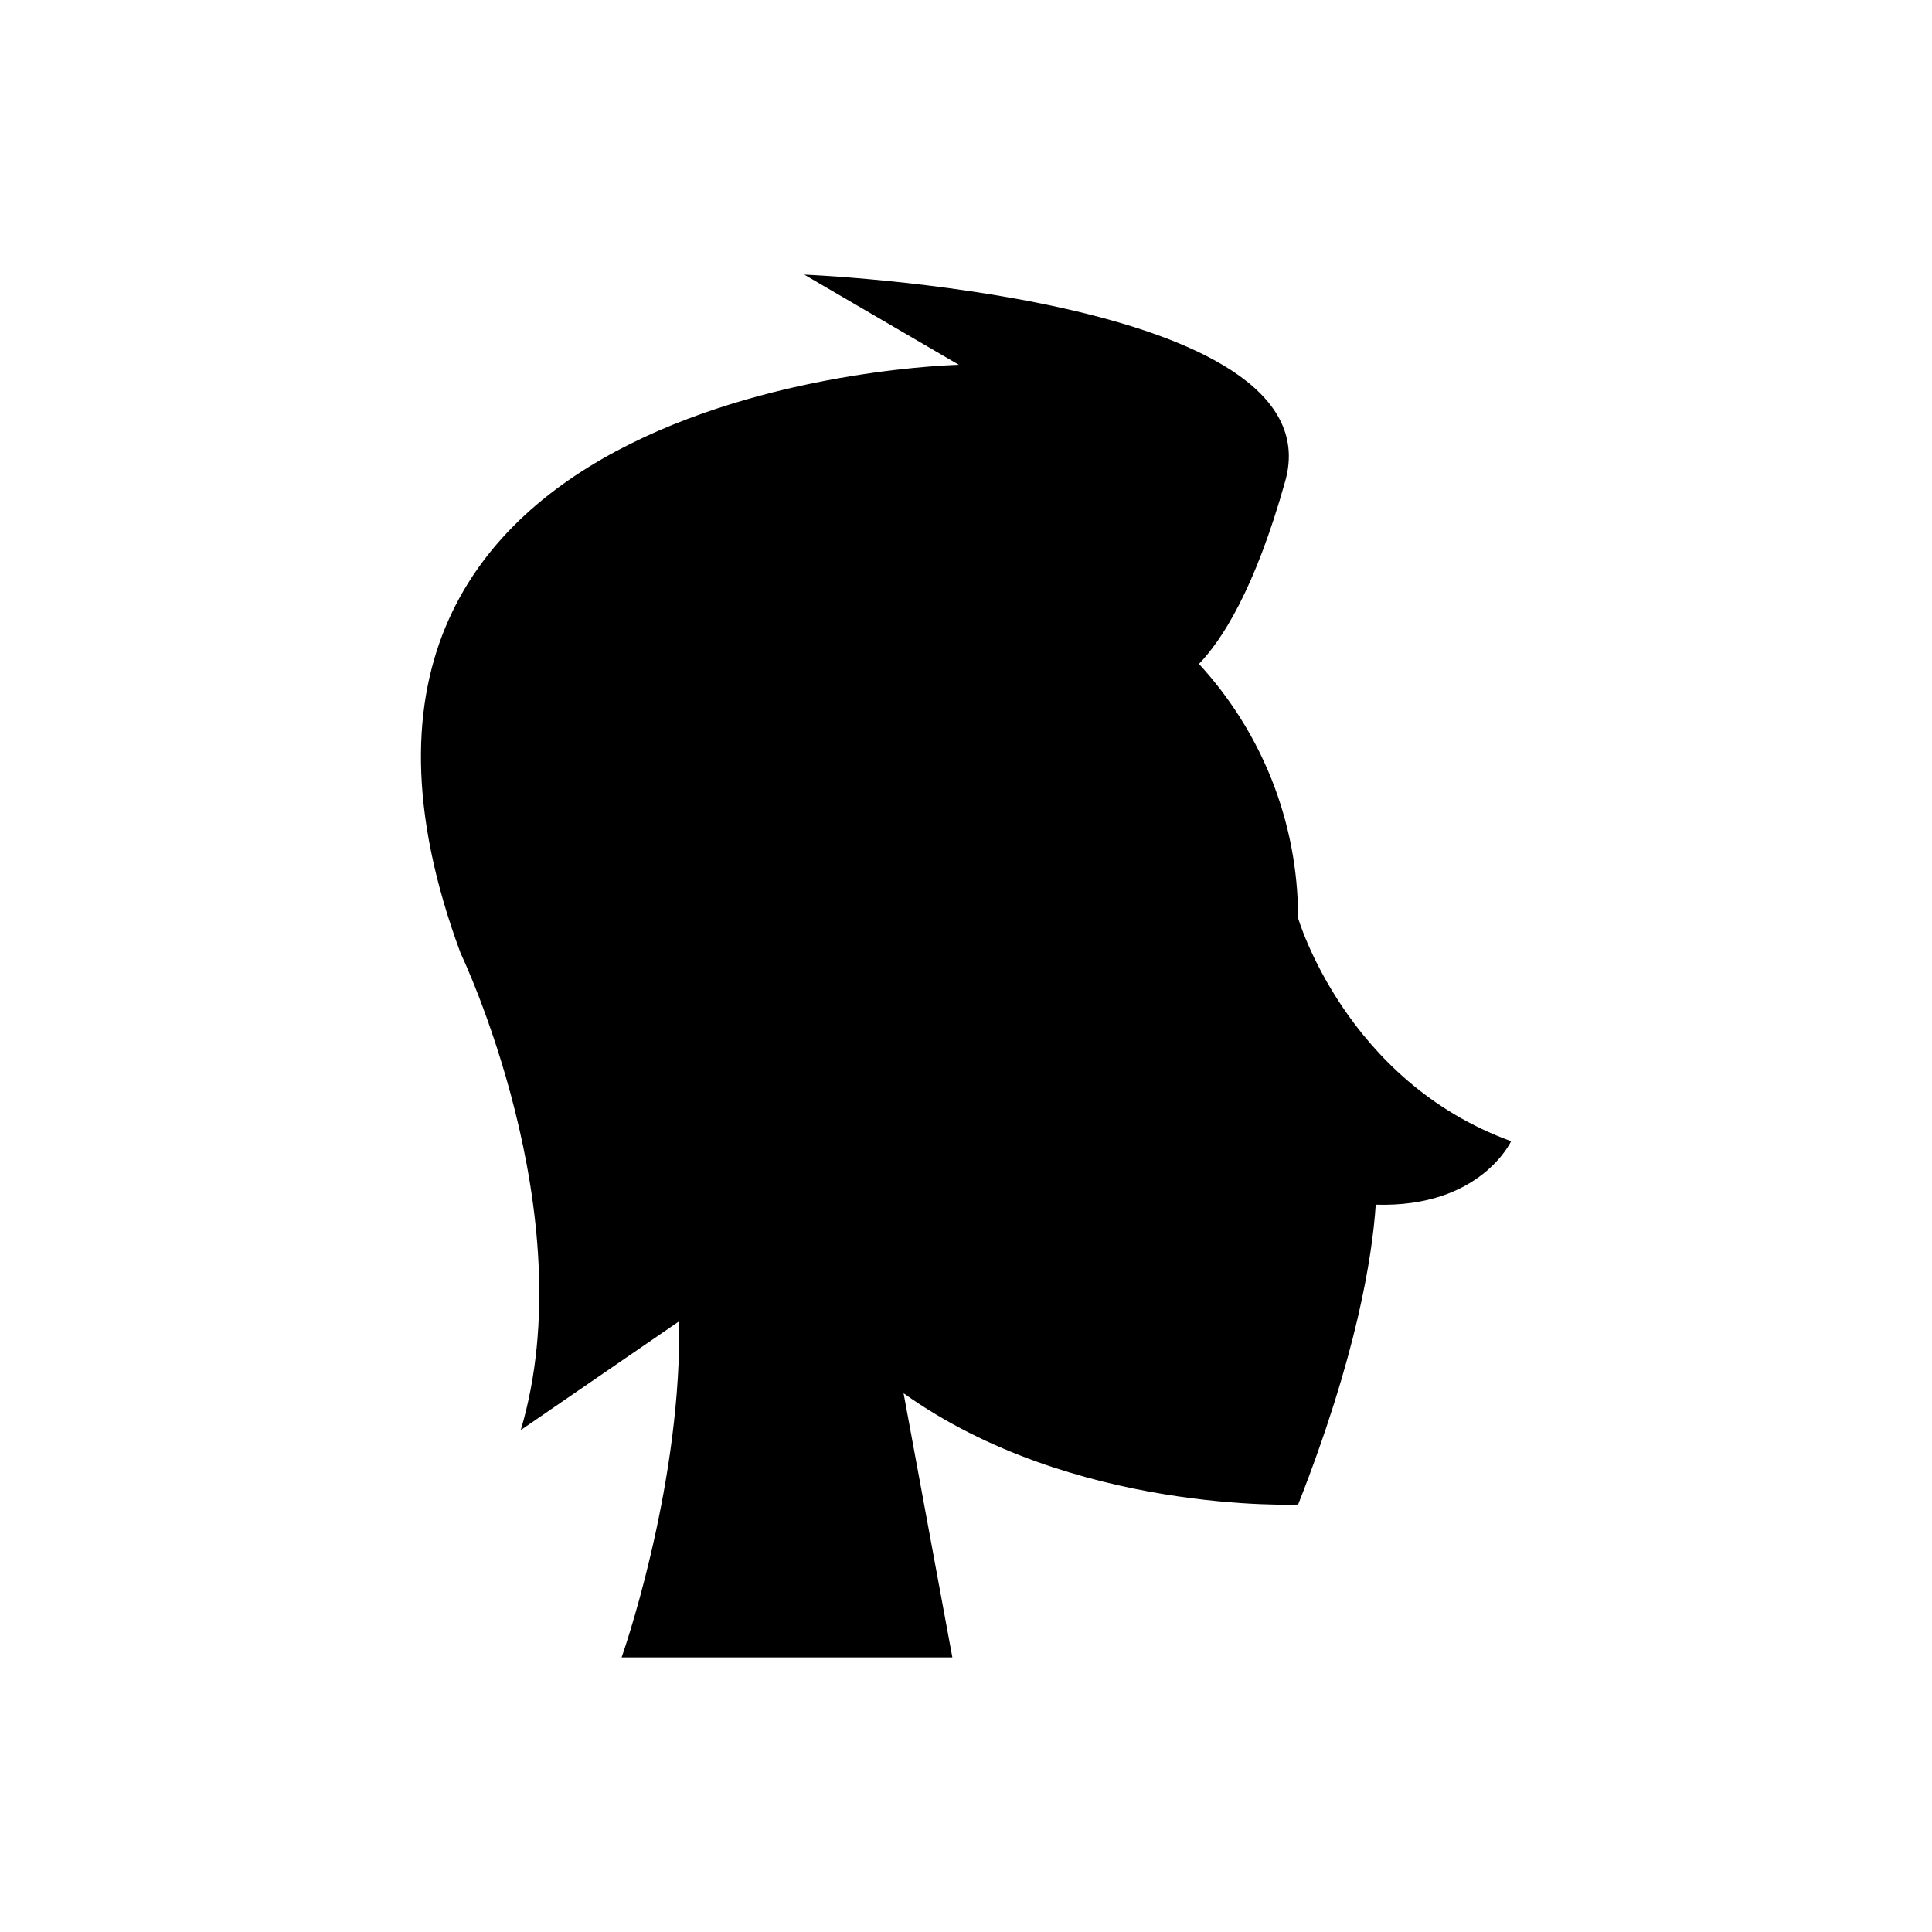 <?xml version="1.0" encoding="UTF-8"?>
<!-- Uploaded to: SVG Repo, www.svgrepo.com, Generator: SVG Repo Mixer Tools -->
<svg fill="#000000" width="800px" height="800px" version="1.1" viewBox="144 144 512 512" xmlns="http://www.w3.org/2000/svg">
 <path d="m488.01 387.34c0-25.992-9.965-49.652-26.273-67.391 5.902-6.121 14.793-19.535 22.887-48.531 13.66-48.945-127.49-54.641-127.49-54.641l40.98 23.906s-188.39 3.984-132.04 155.95c0 0 33.012 68.867 15.938 126.35l41.895-28.781c0.02 0.906 0.102 1.82 0.102 2.723 0 43.188-15.273 86.297-15.273 86.297h87.648l-12.926-69.996c44.926 32.062 104.56 29.492 104.56 29.492 15.504-39.383 19.629-65.52 20.57-79.469 27.75 0.863 35.871-16.816 35.871-16.816-43.824-15.934-56.441-59.094-56.441-59.094z"/>
</svg>